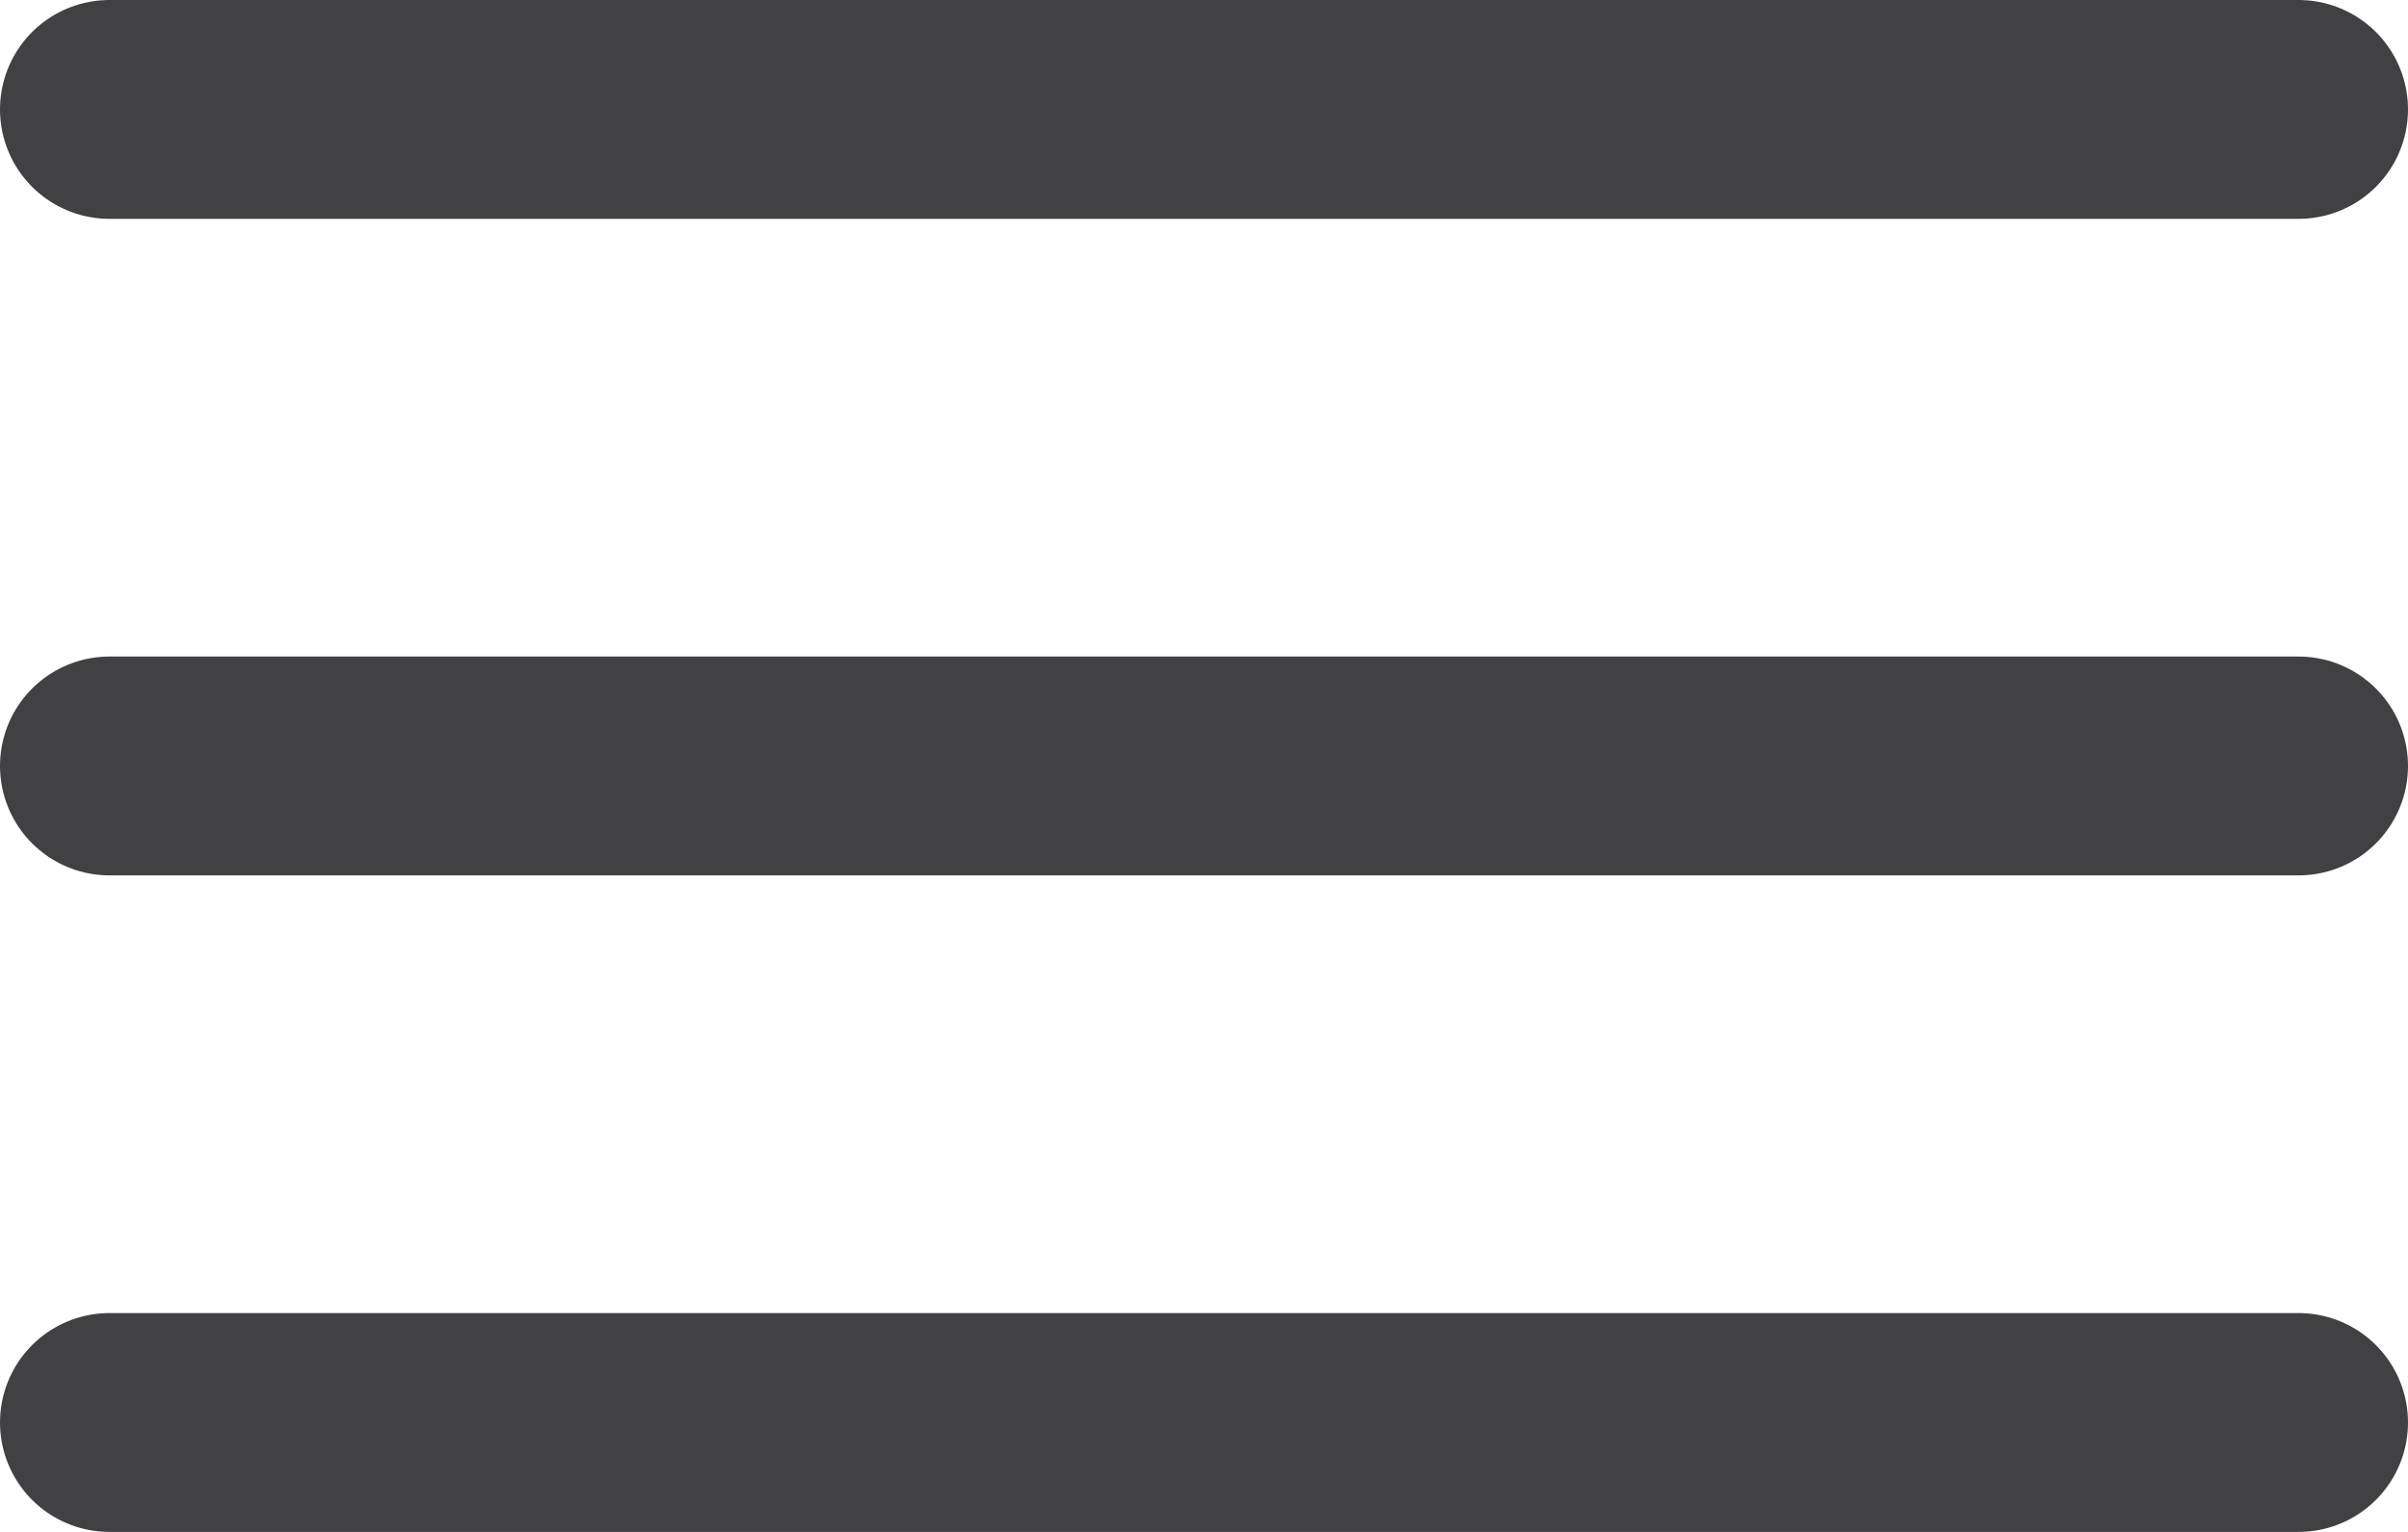 <svg width="33" height="21" viewBox="0 0 33 21" fill="none" xmlns="http://www.w3.org/2000/svg">
<line x1="1.5" y1="1.5" x2="31.5" y2="1.5" stroke="#414042" stroke-width="3" stroke-linecap="round"/>
<line x1="1.5" y1="10.5" x2="31.5" y2="10.5" stroke="#414042" stroke-width="3" stroke-linecap="round"/>
<line x1="1.5" y1="19.5" x2="31.5" y2="19.5" stroke="#414042" stroke-width="3" stroke-linecap="round"/>
</svg>
